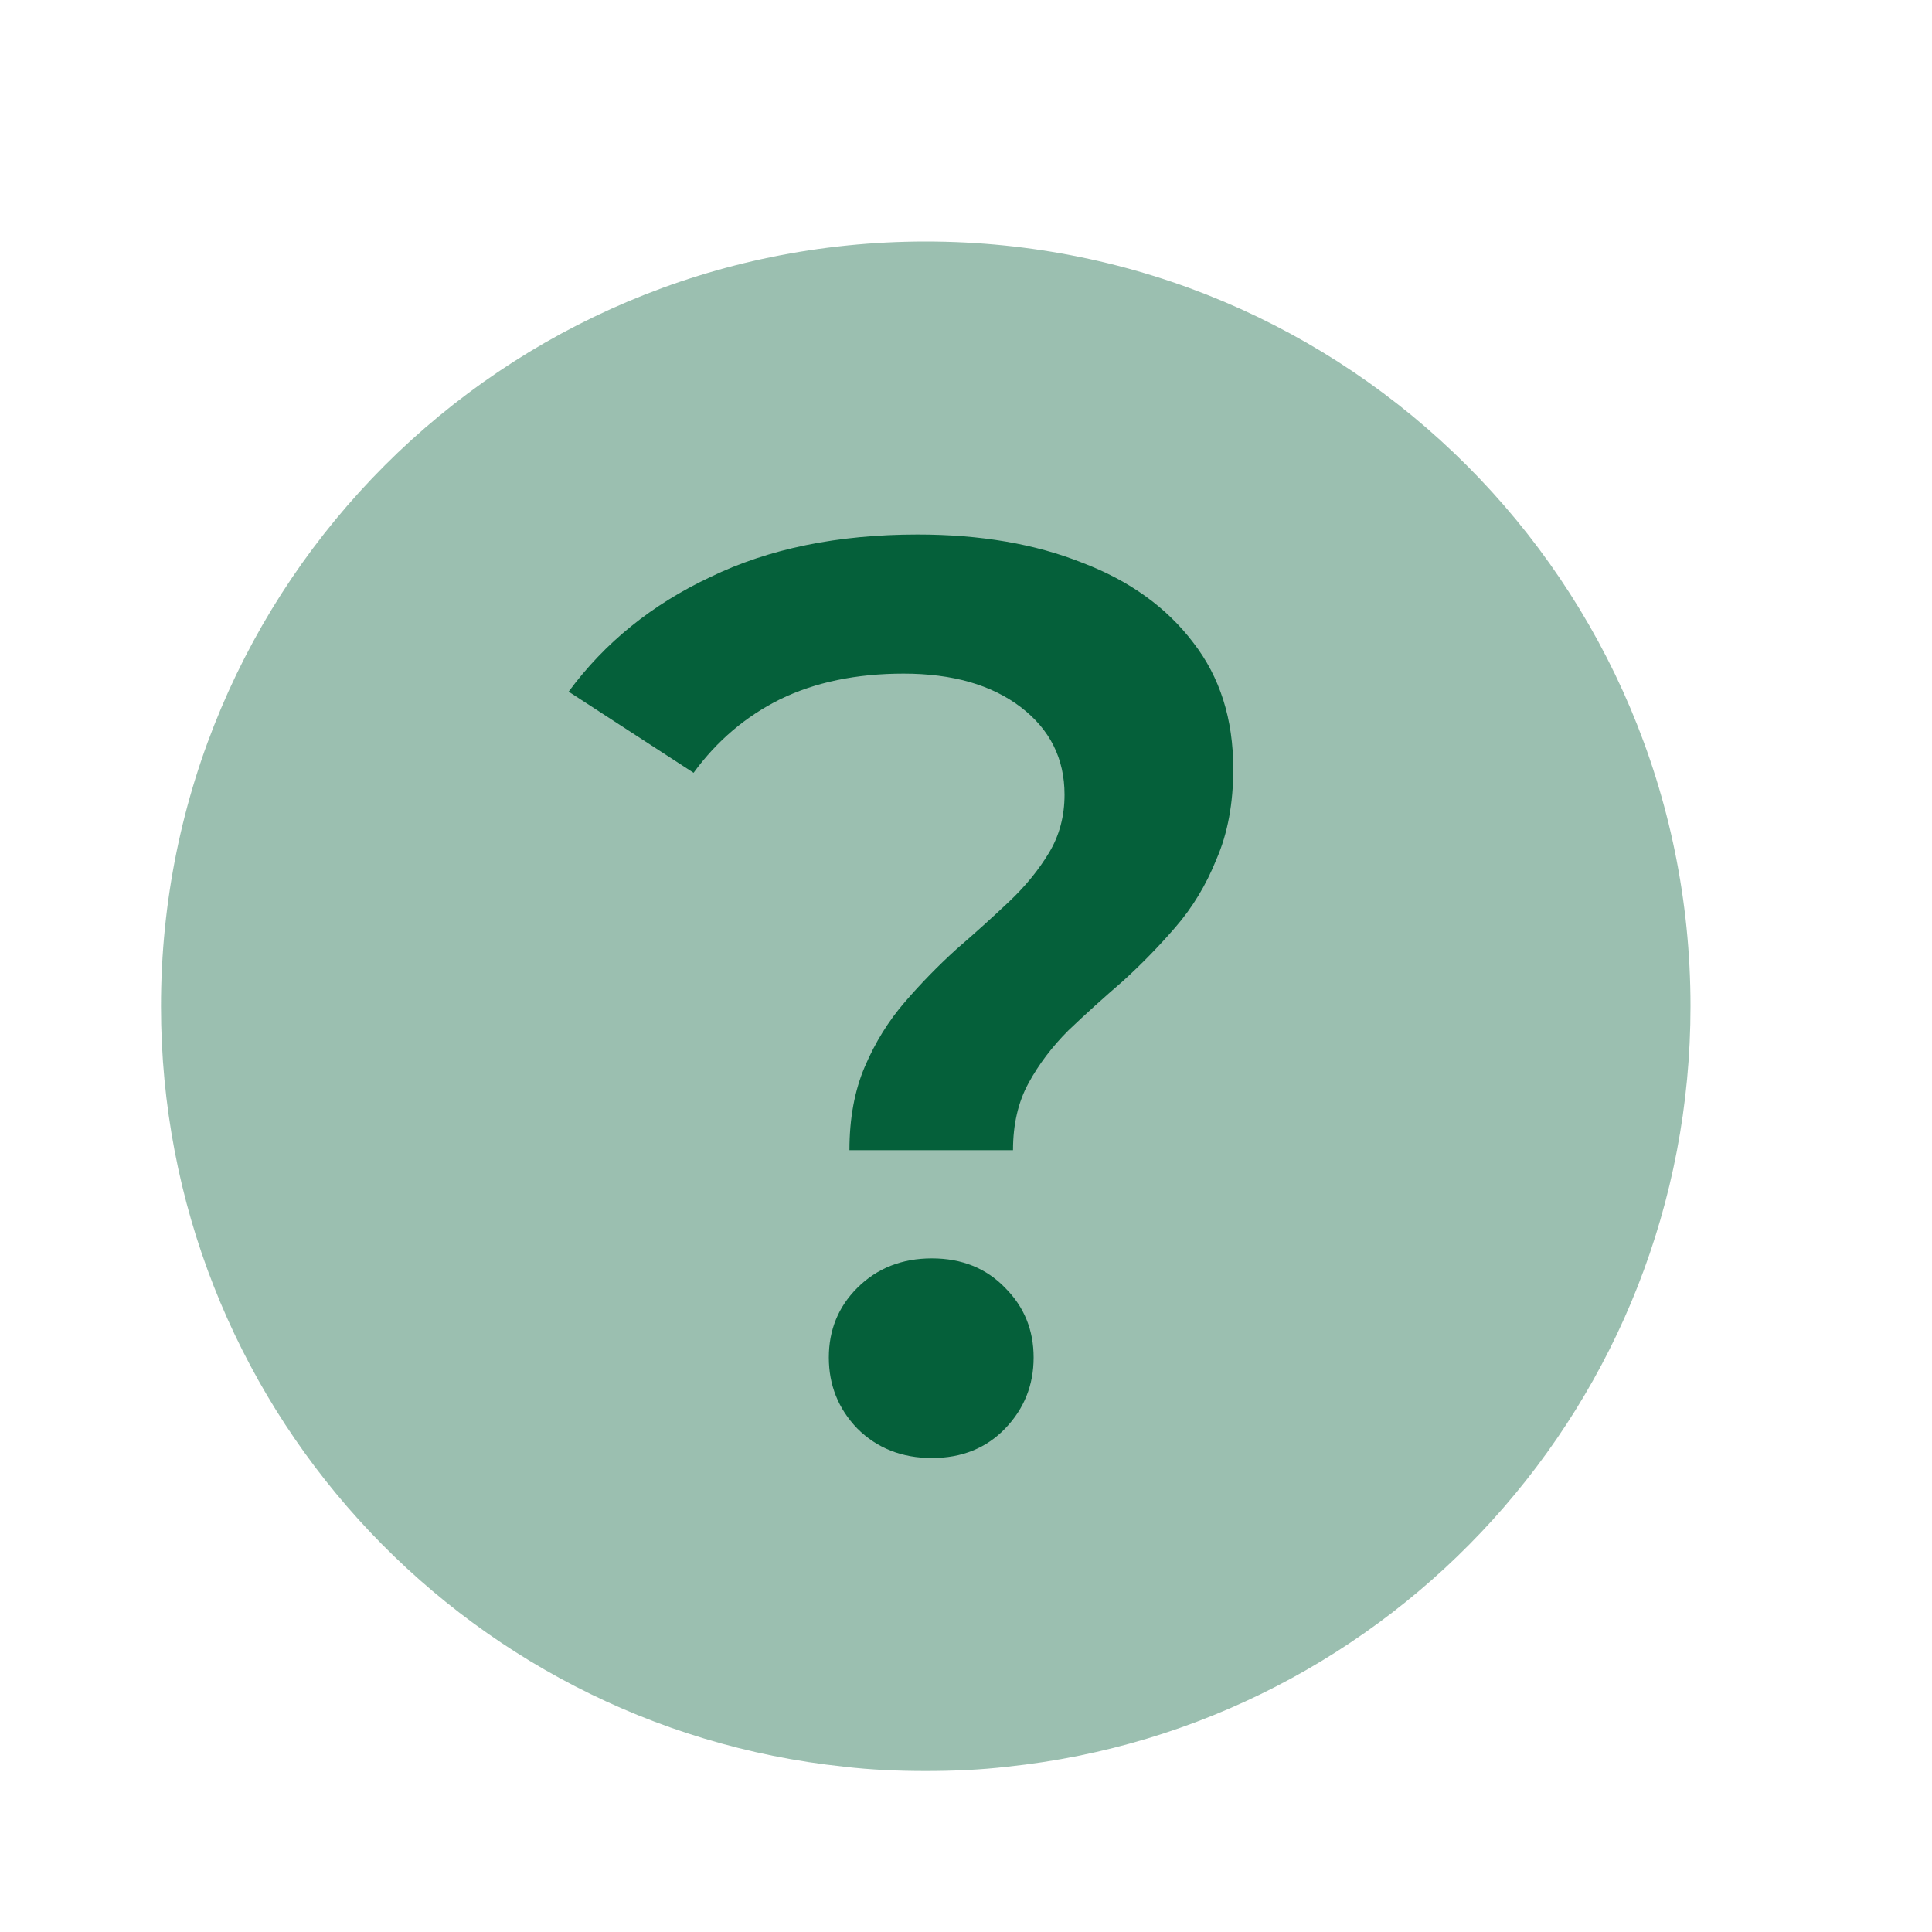 <svg width="24" height="24" viewBox="0 0 24 24" fill="none" xmlns="http://www.w3.org/2000/svg">
<path opacity="0.4" d="M21 12.5C21 17.413 17.281 21.444 12.518 21.946C12.179 21.986 11.839 22 11.5 22C11.161 22 10.821 21.986 10.482 21.946C5.719 21.444 2 17.413 2 12.5C2 7.248 6.248 3 11.5 3C16.752 3 21 7.248 21 12.5Z" fill="#05603A"/>
<path d="M10.552 14.288C10.552 13.893 10.616 13.547 10.744 13.248C10.872 12.949 11.037 12.683 11.24 12.448C11.443 12.213 11.656 11.995 11.88 11.792C12.115 11.589 12.333 11.392 12.536 11.2C12.739 11.008 12.904 10.805 13.032 10.592C13.16 10.379 13.224 10.139 13.224 9.872C13.224 9.424 13.043 9.061 12.68 8.784C12.317 8.507 11.832 8.368 11.224 8.368C10.637 8.368 10.125 8.475 9.688 8.688C9.261 8.901 8.904 9.205 8.616 9.6L7.064 8.592C7.512 7.984 8.099 7.509 8.824 7.168C9.549 6.816 10.408 6.64 11.4 6.64C12.179 6.64 12.861 6.757 13.448 6.992C14.035 7.216 14.493 7.547 14.824 7.984C15.155 8.411 15.32 8.933 15.32 9.552C15.32 9.979 15.251 10.352 15.112 10.672C14.984 10.992 14.813 11.275 14.6 11.52C14.397 11.755 14.179 11.979 13.944 12.192C13.709 12.395 13.485 12.597 13.272 12.8C13.069 13.003 12.904 13.221 12.776 13.456C12.648 13.691 12.584 13.968 12.584 14.288H10.552ZM11.576 18.112C11.203 18.112 10.893 17.989 10.648 17.744C10.413 17.499 10.296 17.205 10.296 16.864C10.296 16.523 10.413 16.235 10.648 16C10.893 15.755 11.203 15.632 11.576 15.632C11.949 15.632 12.253 15.755 12.488 16C12.723 16.235 12.84 16.523 12.84 16.864C12.84 17.205 12.723 17.499 12.488 17.744C12.253 17.989 11.949 18.112 11.576 18.112Z" fill="#05603A"/>
</svg>
